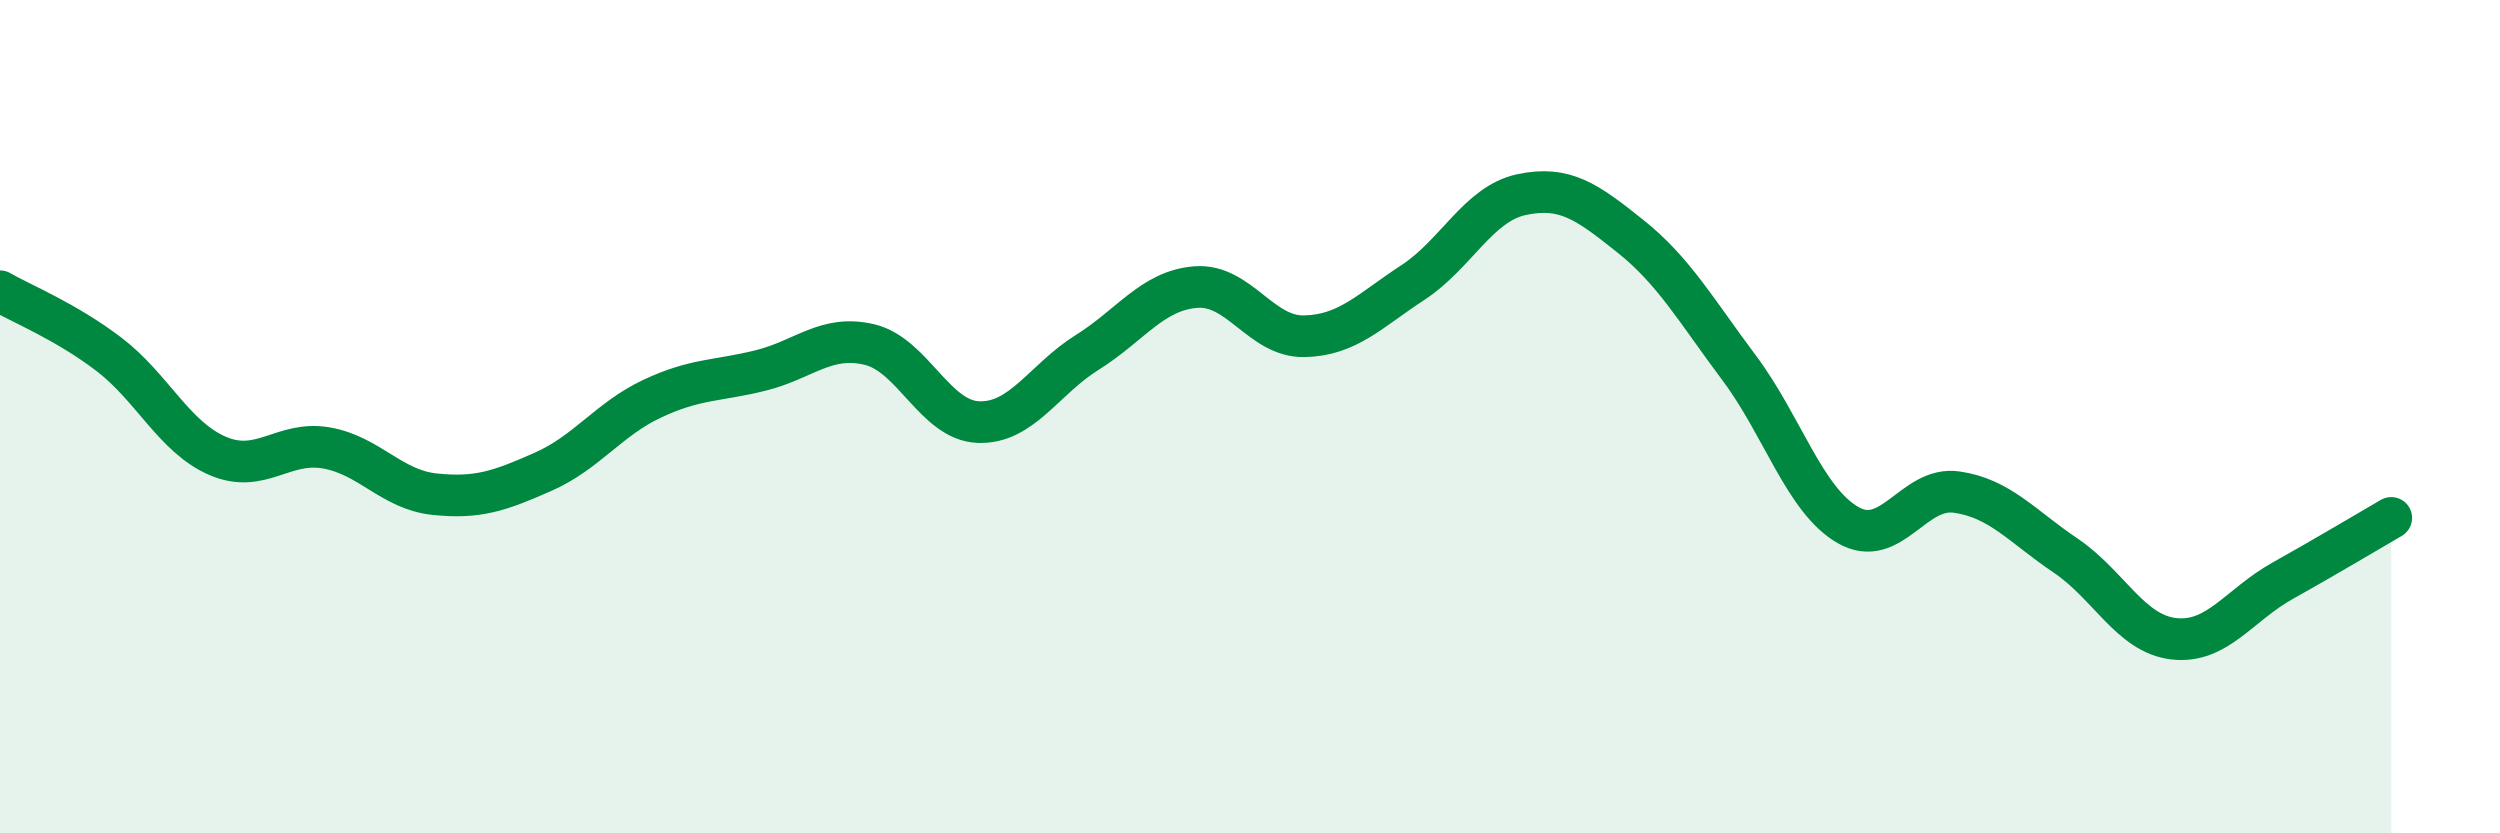 
    <svg width="60" height="20" viewBox="0 0 60 20" xmlns="http://www.w3.org/2000/svg">
      <path
        d="M 0,6.99 C 0.52,7.29 1.57,7.71 2.61,8.5 C 3.65,9.29 4.18,10.49 5.22,10.94 C 6.26,11.39 6.79,10.57 7.83,10.75 C 8.87,10.93 9.39,11.75 10.43,11.86 C 11.47,11.97 12,11.78 13.04,11.32 C 14.08,10.86 14.61,10.06 15.65,9.57 C 16.69,9.08 17.22,9.15 18.26,8.89 C 19.3,8.63 19.83,8.02 20.87,8.27 C 21.91,8.52 22.44,10.09 23.48,10.13 C 24.52,10.17 25.05,9.11 26.09,8.46 C 27.13,7.81 27.66,6.97 28.7,6.89 C 29.74,6.81 30.26,8.09 31.3,8.07 C 32.34,8.05 32.87,7.46 33.91,6.78 C 34.95,6.1 35.48,4.89 36.52,4.67 C 37.56,4.45 38.09,4.84 39.13,5.67 C 40.17,6.5 40.7,7.44 41.74,8.83 C 42.78,10.22 43.31,12 44.35,12.6 C 45.39,13.2 45.92,11.66 46.96,11.81 C 48,11.96 48.53,12.63 49.57,13.33 C 50.61,14.03 51.13,15.21 52.17,15.33 C 53.21,15.45 53.74,14.52 54.78,13.94 C 55.82,13.36 56.87,12.73 57.39,12.43L57.39 20L0 20Z"
        fill="#008740"
        opacity="0.1"
        stroke-linecap="round"
        stroke-linejoin="round"
      />
      <path
        d="M 0,6.99 C 0.52,7.29 1.57,7.71 2.61,8.5 C 3.65,9.29 4.18,10.49 5.22,10.94 C 6.26,11.39 6.79,10.57 7.83,10.75 C 8.87,10.93 9.39,11.75 10.43,11.86 C 11.47,11.97 12,11.78 13.04,11.32 C 14.08,10.86 14.61,10.06 15.65,9.57 C 16.69,9.08 17.22,9.15 18.26,8.89 C 19.3,8.63 19.83,8.02 20.87,8.27 C 21.91,8.52 22.44,10.09 23.48,10.13 C 24.52,10.17 25.05,9.11 26.09,8.46 C 27.13,7.81 27.66,6.97 28.7,6.89 C 29.74,6.81 30.26,8.09 31.3,8.07 C 32.34,8.05 32.87,7.46 33.91,6.78 C 34.95,6.1 35.48,4.89 36.52,4.67 C 37.56,4.45 38.09,4.84 39.13,5.67 C 40.17,6.5 40.7,7.44 41.74,8.83 C 42.78,10.22 43.31,12 44.35,12.6 C 45.39,13.2 45.92,11.66 46.96,11.81 C 48,11.96 48.53,12.63 49.57,13.33 C 50.61,14.03 51.13,15.21 52.17,15.33 C 53.21,15.45 53.74,14.52 54.78,13.94 C 55.82,13.36 56.87,12.73 57.39,12.43"
        stroke="#008740"
        stroke-width="1"
        fill="none"
        stroke-linecap="round"
        stroke-linejoin="round"
      />
    </svg>
  